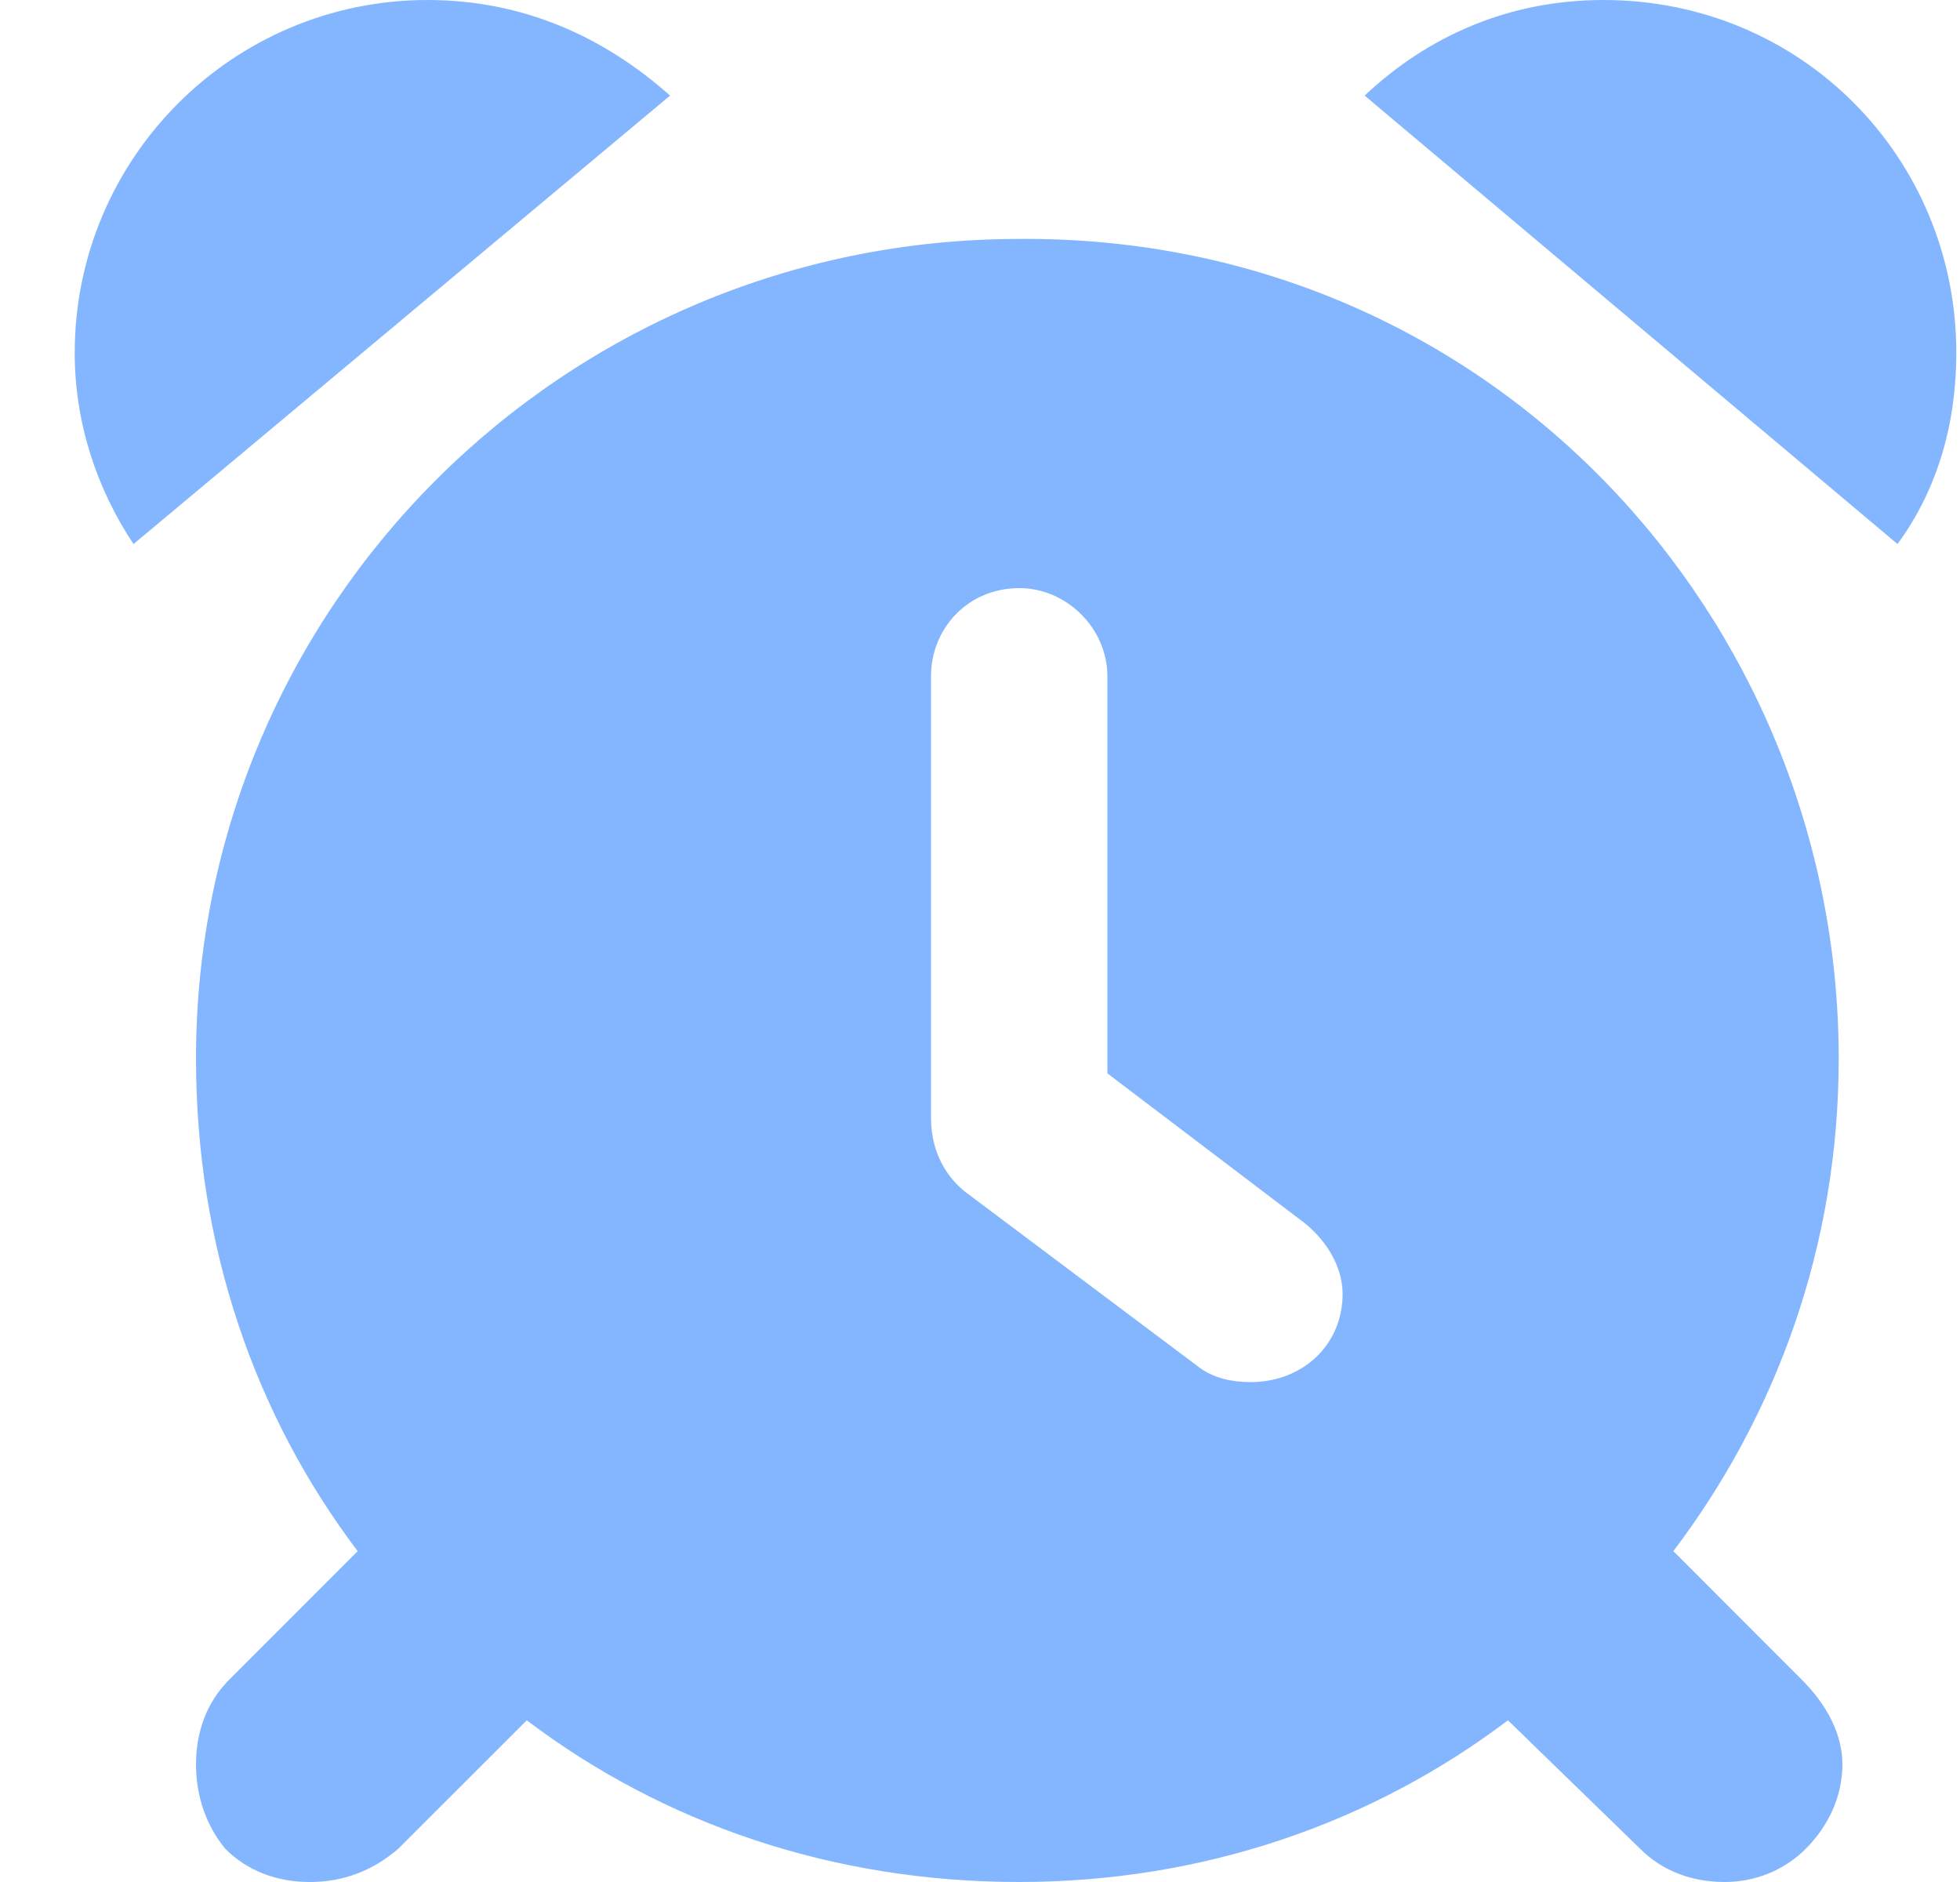 <svg width="25" height="24" viewBox="0 0 25 24" fill="none" xmlns="http://www.w3.org/2000/svg">
<path d="M8.547 1.219L1.703 6.938C1.234 6.234 0.953 5.391 0.953 4.5C0.953 2.016 2.969 0 5.453 0C6.672 0 7.703 0.469 8.547 1.219ZM20.453 0C19.234 0 18.203 0.469 17.406 1.219L24.203 6.938C24.719 6.234 24.953 5.391 24.953 4.5C24.953 2.016 22.984 0 20.453 0ZM23.453 13.5C23.453 15.891 22.656 18.047 21.344 19.781L22.984 21.422C23.312 21.75 23.5 22.125 23.5 22.5C23.5 22.922 23.312 23.297 23.031 23.578C22.75 23.859 22.375 24 22 24C21.578 24 21.203 23.859 20.922 23.578L19.234 21.938C17.5 23.25 15.344 24 13 24C10.609 24 8.453 23.25 6.719 21.938L5.078 23.578C4.75 23.859 4.375 24 3.953 24C3.531 24 3.156 23.859 2.875 23.578C2.641 23.297 2.5 22.922 2.5 22.5C2.5 22.078 2.641 21.703 2.922 21.422L4.562 19.781C3.25 18.047 2.5 15.891 2.5 13.5C2.5 7.734 7.188 3.047 13 3.047C19 3 23.453 7.875 23.453 13.5ZM17.125 16.5C17.125 16.172 16.938 15.844 16.656 15.609L14.125 13.688V8.625C14.125 8.016 13.609 7.5 13 7.5C12.344 7.5 11.875 8.016 11.875 8.625V14.25C11.875 14.625 12.016 14.953 12.297 15.188L15.297 17.438C15.484 17.578 15.719 17.625 15.953 17.625C16.609 17.625 17.125 17.156 17.125 16.5Z" fill="#84B6FF"/>
</svg>
